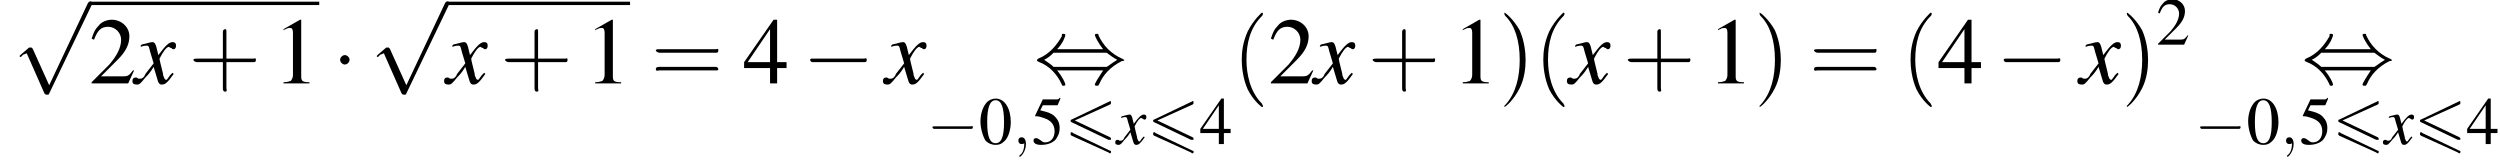 <?xml version='1.0' encoding='UTF-8'?>
<!---9.7-->
<svg version='1.1' xmlns='http://www.w3.org/2000/svg' xmlns:xlink='http://www.w3.org/1999/xlink' width='296.8pt' height='19.7pt' viewBox='88.2 83.4 296.8 19.7'>
<defs>
<path id='g0-54' d='M5.4-4.7C5.5-4.8 5.5-4.8 5.5-4.9S5.5-5.1 5.4-5.1C5.3-5.1 5.3-5 5.2-5L.8-2.9C.7-2.9 .7-2.8 .7-2.8S.7-2.6 .8-2.6L5.2-.5C5.3-.5 5.3-.5 5.4-.5C5.5-.5 5.5-.5 5.5-.6C5.5-.7 5.5-.7 5.4-.8L1.2-2.8L5.4-4.7ZM5.2 1C5.3 1.1 5.3 1.1 5.4 1.1C5.5 1.1 5.5 1 5.5 .9C5.5 .8 5.5 .8 5.4 .8L1-1.3C.9-1.4 .9-1.4 .8-1.4C.7-1.4 .7-1.3 .7-1.2C.7-1.1 .7-1.1 .8-1L5.2 1Z'/>
<use id='g21-48' xlink:href='#g4-48'/>
<use id='g21-50' xlink:href='#g4-50'/>
<use id='g21-52' xlink:href='#g4-52'/>
<use id='g21-53' xlink:href='#g4-53'/>
<use id='g26-40' xlink:href='#g22-40' transform='scale(1.4)'/>
<use id='g26-41' xlink:href='#g22-41' transform='scale(1.4)'/>
<use id='g26-43' xlink:href='#g22-43' transform='scale(1.4)'/>
<use id='g26-61' xlink:href='#g22-61' transform='scale(1.4)'/>
<use id='g18-120' xlink:href='#g14-120' transform='scale(1.4)'/>
<path id='g13-59' d='M1.6 0C1.6-.5 1.4-.8 1.1-.8C.8-.8 .7-.6 .7-.4C.7-.2 .8 0 1.1 0C1.2 0 1.3 0 1.4-.1C1.4-.1 1.4-.1 1.4-.1S1.4-.1 1.4 0C1.4 .6 1.2 1.1 .9 1.3C.8 1.4 .8 1.4 .8 1.4C.8 1.5 .8 1.5 .9 1.5C1 1.5 1.6 .9 1.6 0Z'/>
<path id='g14-120' d='M3.2-.9C3.1-.8 3.1-.8 3-.7C2.8-.4 2.7-.3 2.7-.3C2.5-.3 2.5-.5 2.4-.7C2.4-.7 2.4-.8 2.4-.8C2.2-1.6 2.1-2 2.1-2.1C2.4-2.7 2.7-3.1 2.9-3.1C2.9-3.1 3-3 3.1-3C3.2-2.9 3.2-2.9 3.3-2.9C3.4-2.9 3.5-3 3.5-3.2S3.4-3.5 3.2-3.5C2.9-3.5 2.6-3.2 2-2.4L1.9-2.8C1.8-3.3 1.7-3.5 1.5-3.5C1.3-3.5 1.1-3.4 .6-3.3L.5-3.2L.5-3.1C.8-3.2 .9-3.2 1-3.2C1.2-3.2 1.2-3.1 1.3-2.7L1.6-1.7L.9-.8C.8-.5 .6-.4 .5-.4C.5-.4 .4-.4 .3-.4C.2-.5 .1-.5 .1-.5C-.1-.5-.2-.4-.2-.2C-.2 0-.1 .1 .2 .1C.4 .1 .5 0 .9-.5C1.1-.7 1.3-.9 1.6-1.4L1.9-.4C2 0 2.1 .1 2.3 .1C2.6 .1 2.8-.1 3.3-.8L3.2-.9Z'/>
<use id='g25-49' xlink:href='#g4-49' transform='scale(1.4)'/>
<use id='g25-50' xlink:href='#g4-50' transform='scale(1.4)'/>
<use id='g25-52' xlink:href='#g4-52' transform='scale(1.4)'/>
<path id='g4-48' d='M2-5.4C1.6-5.4 1.2-5.2 1-5C.5-4.5 .2-3.6 .2-2.7C.2-1.8 .5-.9 .8-.4C1.1-.1 1.5 .1 2 .1C2.4 .1 2.7 0 3-.3C3.5-.7 3.8-1.7 3.8-2.6C3.8-4.2 3.1-5.4 2-5.4ZM2-5.2C2.7-5.2 3-4.3 3-2.6S2.7-.1 2-.1S1-.9 1-2.6C1-4.3 1.3-5.2 2-5.2Z'/>
<path id='g4-49' d='M2.3-5.4L.9-4.6V-4.5C1-4.6 1.1-4.6 1.1-4.6C1.2-4.7 1.4-4.7 1.5-4.7C1.6-4.7 1.7-4.6 1.7-4.3V-.7C1.7-.5 1.6-.3 1.5-.2C1.4-.2 1.3-.1 .9-.1V0H3.1V-.1C2.5-.1 2.4-.2 2.4-.6V-5.4L2.3-5.4Z'/>
<path id='g4-50' d='M3.8-1.1L3.7-1.1C3.4-.7 3.3-.6 2.9-.6H1L2.4-2C3.1-2.7 3.4-3.3 3.4-4C3.4-4.8 2.7-5.4 1.9-5.4C1.5-5.4 1-5.2 .8-4.9C.5-4.6 .4-4.4 .2-3.8L.4-3.7C.7-4.5 1-4.8 1.6-4.8C2.2-4.8 2.7-4.3 2.7-3.7C2.7-3 2.3-2.3 1.7-1.6L.2-.1V0H3.3L3.8-1.1Z'/>
<path id='g4-52' d='M3.7-1.8H2.9V-5.4H2.6L.1-1.8V-1.3H2.3V0H2.9V-1.3H3.7V-1.8ZM2.3-1.8H.4L2.3-4.6V-1.8Z'/>
<path id='g4-53' d='M1.4-4.6H3C3.1-4.6 3.2-4.6 3.2-4.7L3.5-5.4L3.4-5.5C3.3-5.3 3.2-5.3 3-5.3H1.4L.5-3.4C.5-3.4 .5-3.4 .5-3.3C.5-3.3 .5-3.3 .6-3.3C.9-3.3 1.2-3.2 1.5-3.1C2.4-2.8 2.8-2.3 2.8-1.5C2.8-.8 2.4-.2 1.7-.2C1.6-.2 1.4-.2 1.2-.4C.9-.6 .8-.7 .6-.7C.4-.7 .3-.6 .3-.4C.3-.1 .6 .1 1.2 .1C1.9 .1 2.5-.1 2.9-.5C3.2-.9 3.4-1.3 3.4-1.9C3.4-2.5 3.2-2.9 2.8-3.3C2.5-3.6 2-3.8 1.1-4L1.4-4.6Z'/>
<path id='g22-40' d='M2.6 1.9C2.6 1.9 2.6 1.9 2.5 1.7C1.5 .7 1.2-.8 1.2-2C1.2-3.4 1.5-4.7 2.5-5.7C2.6-5.8 2.6-5.9 2.6-5.9C2.6-5.9 2.6-6 2.5-6C2.5-6 1.8-5.4 1.3-4.4C.9-3.5 .8-2.7 .8-2C.8-1.4 .9-.4 1.3 .5C1.8 1.5 2.5 2 2.5 2C2.6 2 2.6 2 2.6 1.9Z'/>
<path id='g22-41' d='M2.3-2C2.3-2.6 2.2-3.6 1.8-4.5C1.3-5.4 .6-6 .5-6C.5-6 .5-5.9 .5-5.9C.5-5.9 .5-5.8 .6-5.7C1.4-4.9 1.8-3.6 1.8-2C1.8-.6 1.5 .8 .6 1.8C.5 1.9 .5 1.9 .5 1.9C.5 2 .5 2 .5 2C.6 2 1.3 1.4 1.8 .4C2.2-.4 2.3-1.3 2.3-2Z'/>
<path id='g22-43' d='M3.2-1.8H5.5C5.6-1.8 5.7-1.8 5.7-2S5.6-2.1 5.5-2.1H3.2V-4.4C3.2-4.5 3.2-4.6 3.1-4.6S2.9-4.5 2.9-4.4V-2.1H.7C.6-2.1 .4-2.1 .4-2S.6-1.8 .7-1.8H2.9V.4C2.9 .5 2.9 .7 3.1 .7S3.2 .5 3.2 .4V-1.8Z'/>
<path id='g22-61' d='M5.5-2.6C5.6-2.6 5.7-2.6 5.7-2.8S5.6-2.9 5.5-2.9H.7C.6-2.9 .4-2.9 .4-2.8S.6-2.6 .7-2.6H5.5ZM5.5-1.1C5.6-1.1 5.7-1.1 5.7-1.2S5.6-1.4 5.5-1.4H.7C.6-1.4 .4-1.4 .4-1.2S.6-1.1 .7-1.1H5.5Z'/>
<use id='g7-0' xlink:href='#g2-0' transform='scale(1.4)'/>
<use id='g7-1' xlink:href='#g2-1' transform='scale(1.4)'/>
<use id='g7-44' xlink:href='#g2-44' transform='scale(1.4)'/>
<use id='g7-112' xlink:href='#g2-112' transform='scale(1.4)'/>
<path id='g2-0' d='M5.2-1.8C5.4-1.8 5.5-1.8 5.5-2S5.4-2.1 5.2-2.1H.9C.8-2.1 .7-2.1 .7-2S.8-1.8 .9-1.8H5.2Z'/>
<path id='g2-1' d='M1.5-2C1.5-2.2 1.3-2.4 1.1-2.4S.7-2.2 .7-2S.9-1.6 1.1-1.6S1.5-1.8 1.5-2Z'/>
<path id='g2-44' d='M2-2.9C2.5-3.4 2.7-4 2.7-4.1C2.7-4.2 2.6-4.2 2.5-4.2C2.4-4.2 2.4-4.2 2.4-4C2-3.3 1.4-2.5 .4-2.1C.3-2 .3-2 .3-2C.3-2 .3-2 .3-1.9C.3-1.9 .3-1.9 .5-1.8C1.3-1.5 2-.8 2.4 .1C2.4 .2 2.5 .2 2.5 .2C2.6 .2 2.7 .2 2.7 .1C2.7 0 2.5-.5 2-1.1H5.9C5.5-.5 5.2 0 5.2 .1C5.2 .2 5.3 .2 5.4 .2C5.5 .2 5.5 .2 5.6 0C5.9-.7 6.5-1.4 7.5-1.9C7.6-1.9 7.7-1.9 7.7-2C7.7-2 7.7-2 7.7-2C7.6-2 7.6-2.1 7.5-2.1C6.6-2.5 5.9-3.2 5.5-4.1C5.5-4.2 5.5-4.2 5.4-4.2C5.3-4.2 5.2-4.2 5.2-4.1C5.2-4 5.5-3.4 5.9-2.9H2ZM1.7-1.4C1.5-1.6 1.2-1.8 .9-2C1.3-2.2 1.5-2.4 1.7-2.6H6.2C6.5-2.4 6.7-2.2 7.1-2C6.6-1.7 6.4-1.5 6.2-1.4H1.7Z'/>
<path id='g2-112' d='M3.1 6.8L1.7 3.7C1.6 3.6 1.6 3.6 1.6 3.6C1.6 3.6 1.5 3.6 1.4 3.6L.7 4.2C.6 4.3 .6 4.3 .6 4.3C.6 4.4 .6 4.4 .7 4.4C.7 4.4 .8 4.3 .9 4.2C1 4.2 1.1 4.1 1.2 4.1L2.7 7.5C2.8 7.6 2.8 7.6 2.9 7.6C3 7.6 3.1 7.6 3.1 7.5L6.7 0C6.8-.1 6.8-.1 6.8-.2C6.8-.2 6.7-.3 6.6-.3C6.6-.3 6.5-.3 6.4-.2L3.1 6.8Z'/>
</defs>
<g id='page1'>

<use x='89.7' y='84' xlink:href='#g7-112'/>
<rect x='98.8' y='83.6' height='.4' width='27.3'/>
<use x='98.8' y='93.3' xlink:href='#g25-50'/>
<use x='104.2' y='93.3' xlink:href='#g18-120'/>
<use x='110.6' y='93.3' xlink:href='#g26-43'/>
<use x='120.6' y='93.3' xlink:href='#g25-49'/>
<use x='127.6' y='93.3' xlink:href='#g7-1'/>
<use x='132.1' y='84' xlink:href='#g7-112'/>
<rect x='141.2' y='83.6' height='.4' width='21.8'/>
<use x='141.2' y='93.3' xlink:href='#g18-120'/>
<use x='147.6' y='93.3' xlink:href='#g26-43'/>
<use x='157.6' y='93.3' xlink:href='#g25-49'/>
<use x='165.5' y='93.3' xlink:href='#g26-61'/>
<use x='176.4' y='93.3' xlink:href='#g25-52'/>
<use x='183.4' y='93.3' xlink:href='#g7-0'/>
<use x='193.3' y='93.3' xlink:href='#g18-120'/>
<use x='210.9' y='93.3' xlink:href='#g7-44'/>
<use x='198.2' y='100.5' xlink:href='#g2-0'/>
<use x='204.4' y='100.5' xlink:href='#g21-48'/>
<use x='208.4' y='100.5' xlink:href='#g13-59'/>
<use x='210.6' y='100.5' xlink:href='#g21-53'/>
<use x='214.6' y='100.5' xlink:href='#g0-54'/>
<use x='220.8' y='100.5' xlink:href='#g14-120'/>
<use x='224.4' y='100.5' xlink:href='#g0-54'/>
<use x='230.6' y='100.5' xlink:href='#g21-52'/>
<use x='234.5' y='93.3' xlink:href='#g26-40'/>
<use x='238.8' y='93.3' xlink:href='#g25-50'/>
<use x='244.2' y='93.3' xlink:href='#g18-120'/>
<use x='250.6' y='93.3' xlink:href='#g26-43'/>
<use x='260.6' y='93.3' xlink:href='#g25-49'/>
<use x='266.1' y='93.3' xlink:href='#g26-41'/>
<use x='270.3' y='93.3' xlink:href='#g26-40'/>
<use x='274.5' y='93.3' xlink:href='#g18-120'/>
<use x='280.9' y='93.3' xlink:href='#g26-43'/>
<use x='290.9' y='93.3' xlink:href='#g25-49'/>
<use x='296.4' y='93.3' xlink:href='#g26-41'/>
<use x='303' y='93.3' xlink:href='#g26-61'/>
<use x='313.9' y='93.3' xlink:href='#g26-40'/>
<use x='318.2' y='93.3' xlink:href='#g25-52'/>
<use x='325.1' y='93.3' xlink:href='#g7-0'/>
<use x='335.1' y='93.3' xlink:href='#g18-120'/>
<use x='340' y='93.3' xlink:href='#g26-41'/>
<use x='344.2' y='88.7' xlink:href='#g21-50'/>
<use x='361.4' y='93.3' xlink:href='#g7-44'/>
<use x='348.7' y='100.5' xlink:href='#g2-0'/>
<use x='354.9' y='100.5' xlink:href='#g21-48'/>
<use x='358.9' y='100.5' xlink:href='#g13-59'/>
<use x='361.1' y='100.5' xlink:href='#g21-53'/>
<use x='365.1' y='100.5' xlink:href='#g0-54'/>
<use x='371.3' y='100.5' xlink:href='#g14-120'/>
<use x='374.8' y='100.5' xlink:href='#g0-54'/>
<use x='381' y='100.5' xlink:href='#g21-52'/>
</g>
</svg>